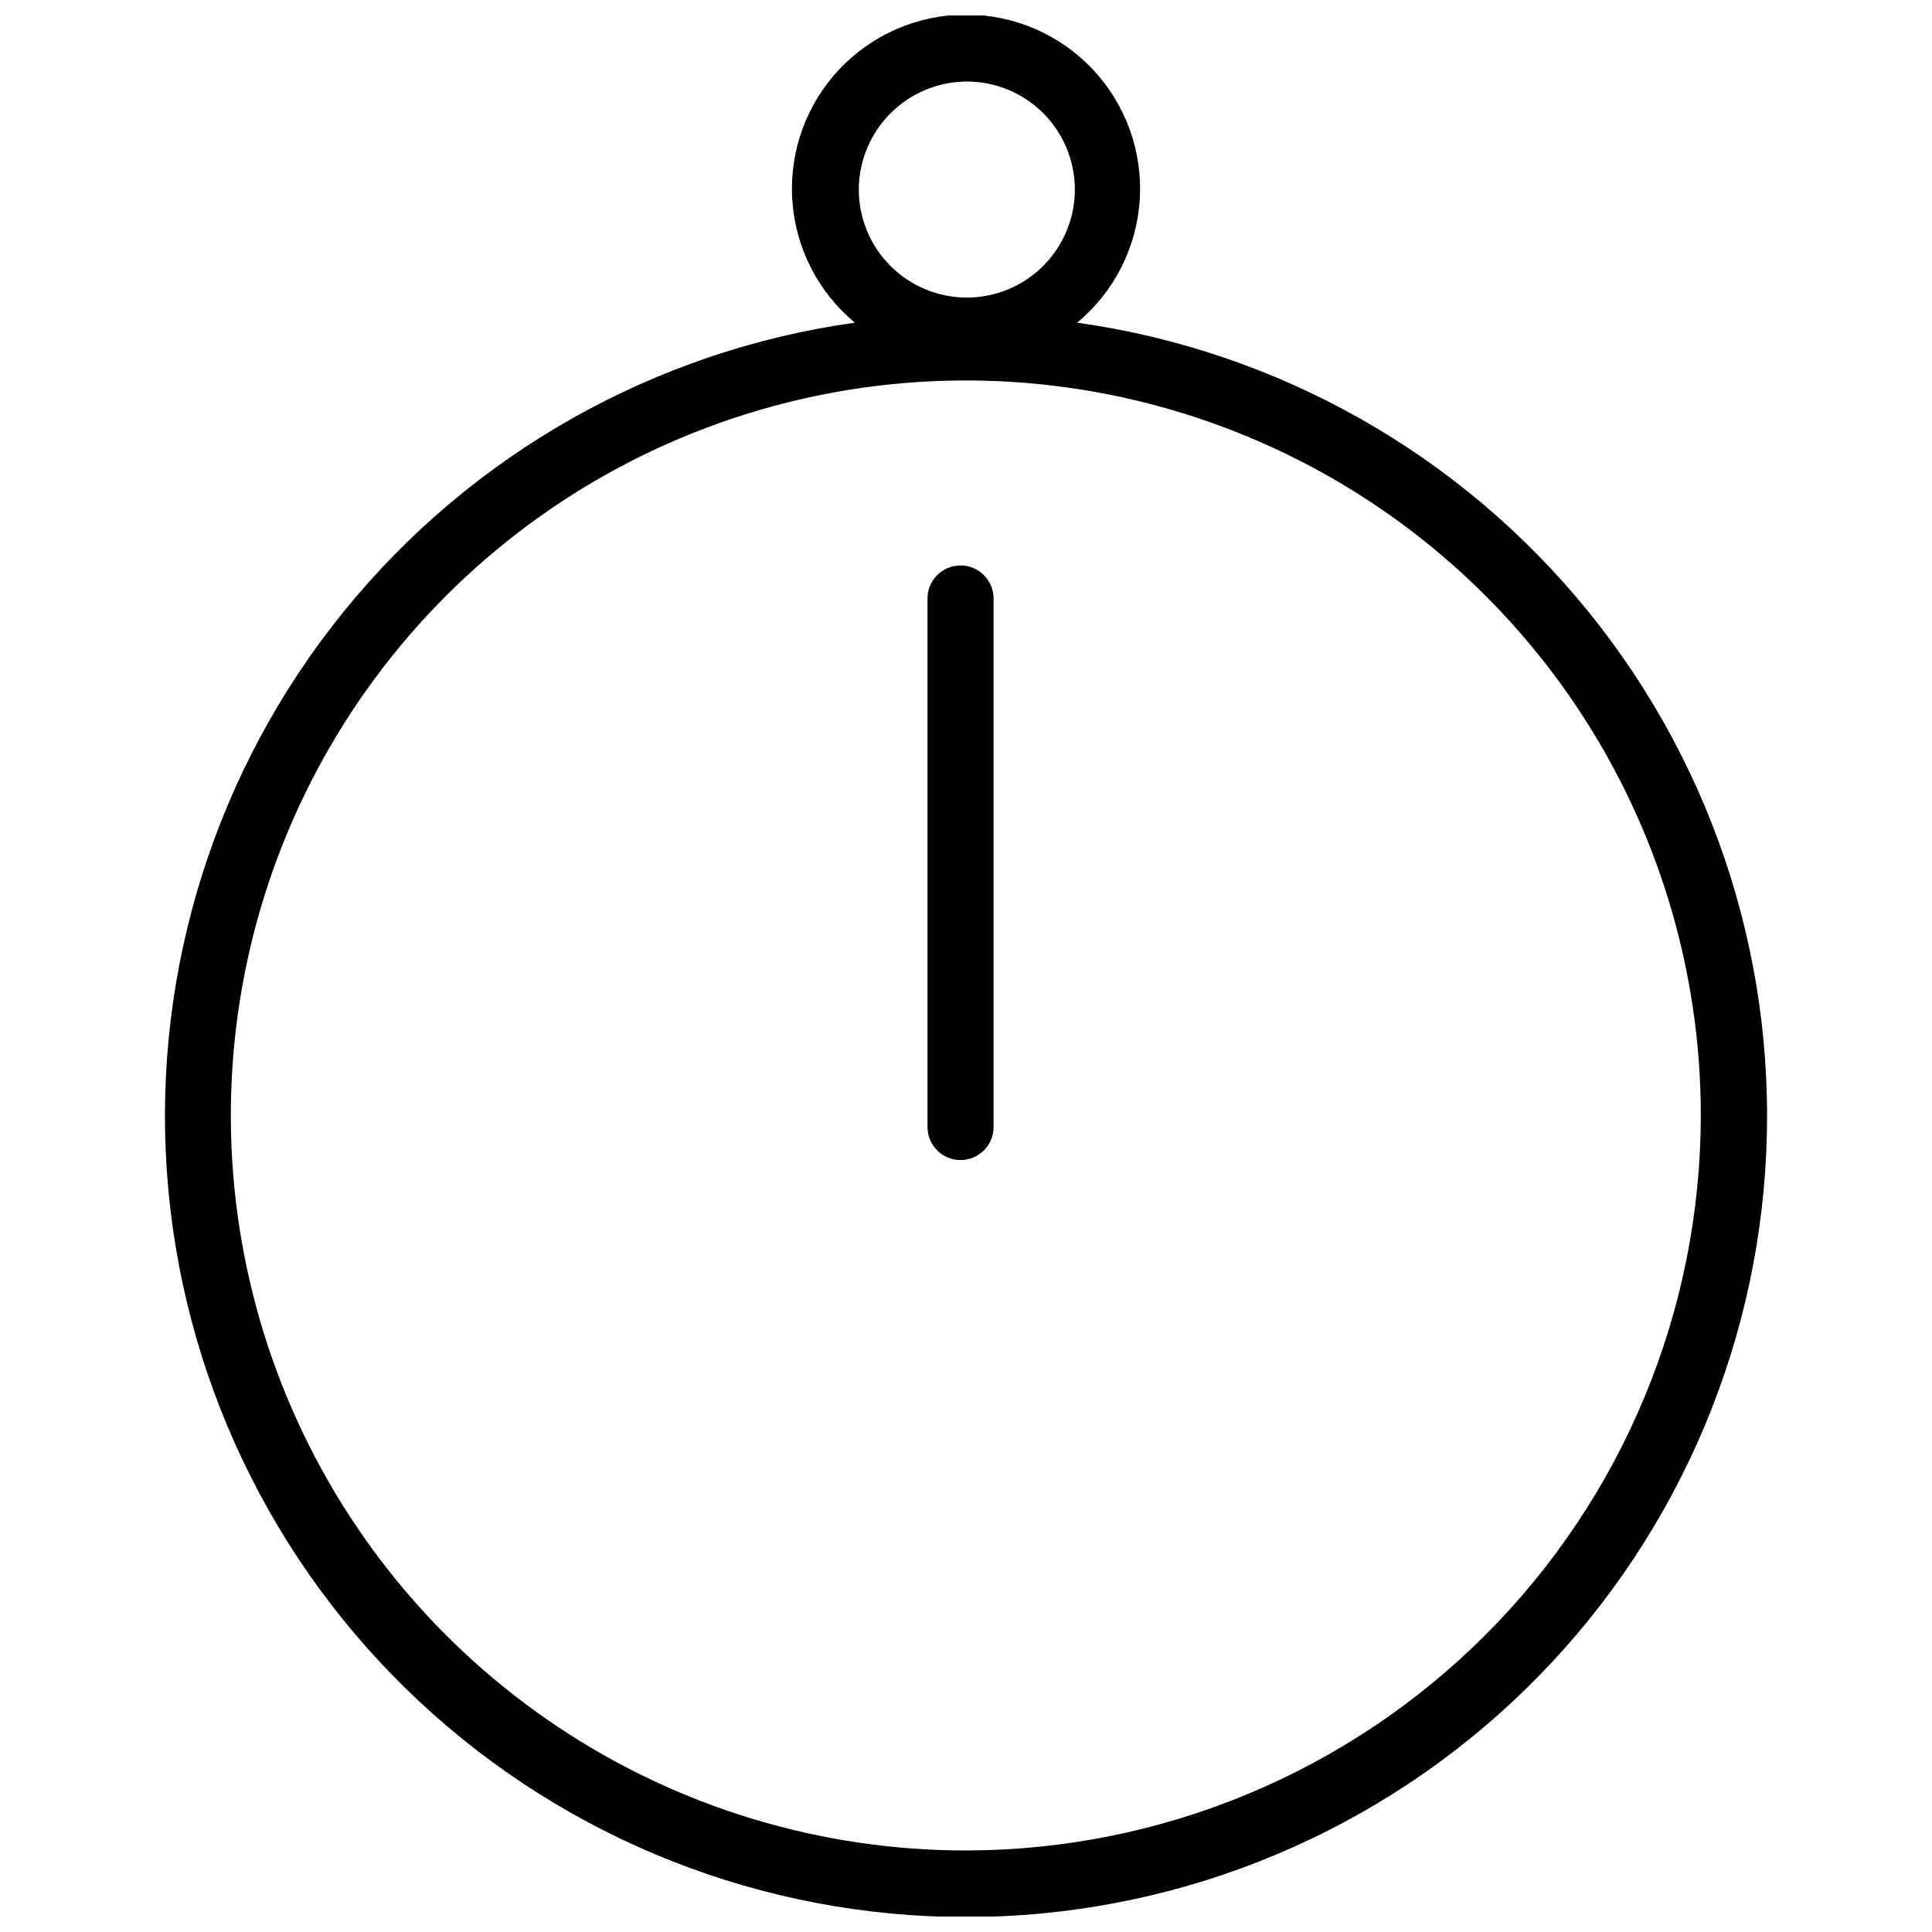 <?xml version="1.0" encoding="UTF-8"?>
<!-- The Best Svg Icon site in the world: iconSvg.co, Visit us! https://iconsvg.co -->
<svg width="800px" height="800px" version="1.1" viewBox="144 144 512 512" xmlns="http://www.w3.org/2000/svg">
 <defs>
  <clipPath id="a">
   <path d="m187 148.09h426v503.81h-426z"/>
  </clipPath>
 </defs>
 <g clip-path="url(#a)">
  <path d="m429.46 229.51c9.797-8.129 15.801-19.945 16.59-32.652 0.785-12.707-3.711-25.172-12.434-34.449-8.719-9.277-20.883-14.539-33.613-14.539-12.734 0-24.898 5.262-33.617 14.539s-13.219 21.742-12.43 34.449c0.785 12.707 6.789 24.523 16.586 32.652-53.227 7.461-101.64 34.828-135.48 76.59-33.836 41.758-50.574 94.797-46.836 148.41 3.738 53.617 27.672 103.82 66.977 140.48 39.305 36.66 91.051 57.047 144.8 57.047 53.746 0 105.49-20.387 144.8-57.047 39.305-36.66 63.242-86.863 66.98-140.48 3.738-53.617-13-106.66-46.84-148.41-33.836-41.762-82.254-69.129-135.48-76.59zm-29.414-63.906c7.602-0.047 14.91 2.934 20.312 8.281 5.402 5.348 8.457 12.625 8.488 20.23 0.031 7.602-2.965 14.902-8.324 20.293-5.356 5.394-12.641 8.434-20.242 8.449-7.606 0.016-14.898-2.992-20.281-8.363-5.383-5.371-8.406-12.66-8.406-20.262 0.023-7.555 3.023-14.797 8.348-20.156 5.328-5.359 12.551-8.402 20.105-8.473zm0 468.79c-38.527 0.016-76.195-11.391-108.24-32.785-32.047-21.391-57.023-51.805-71.781-87.398-14.754-35.59-18.625-74.758-11.121-112.55 7.508-37.789 26.051-72.504 53.289-99.754 27.238-27.25 61.945-45.809 99.73-53.332s76.957-3.672 112.55 11.07c35.594 14.738 66.02 39.703 87.43 71.738 21.406 32.035 32.832 69.695 32.832 108.23-0.047 51.629-20.57 101.13-57.07 137.65s-85.996 57.062-137.62 57.133z"/>
 </g>
 <path d="m398.55 293.85c-4.836 0-8.754 3.922-8.754 8.754v140.07c0 4.836 3.918 8.754 8.754 8.754 4.836 0 8.754-3.918 8.754-8.754v-140.07c0-2.32-0.922-4.547-2.562-6.188-1.645-1.645-3.871-2.566-6.191-2.566z"/>
</svg>